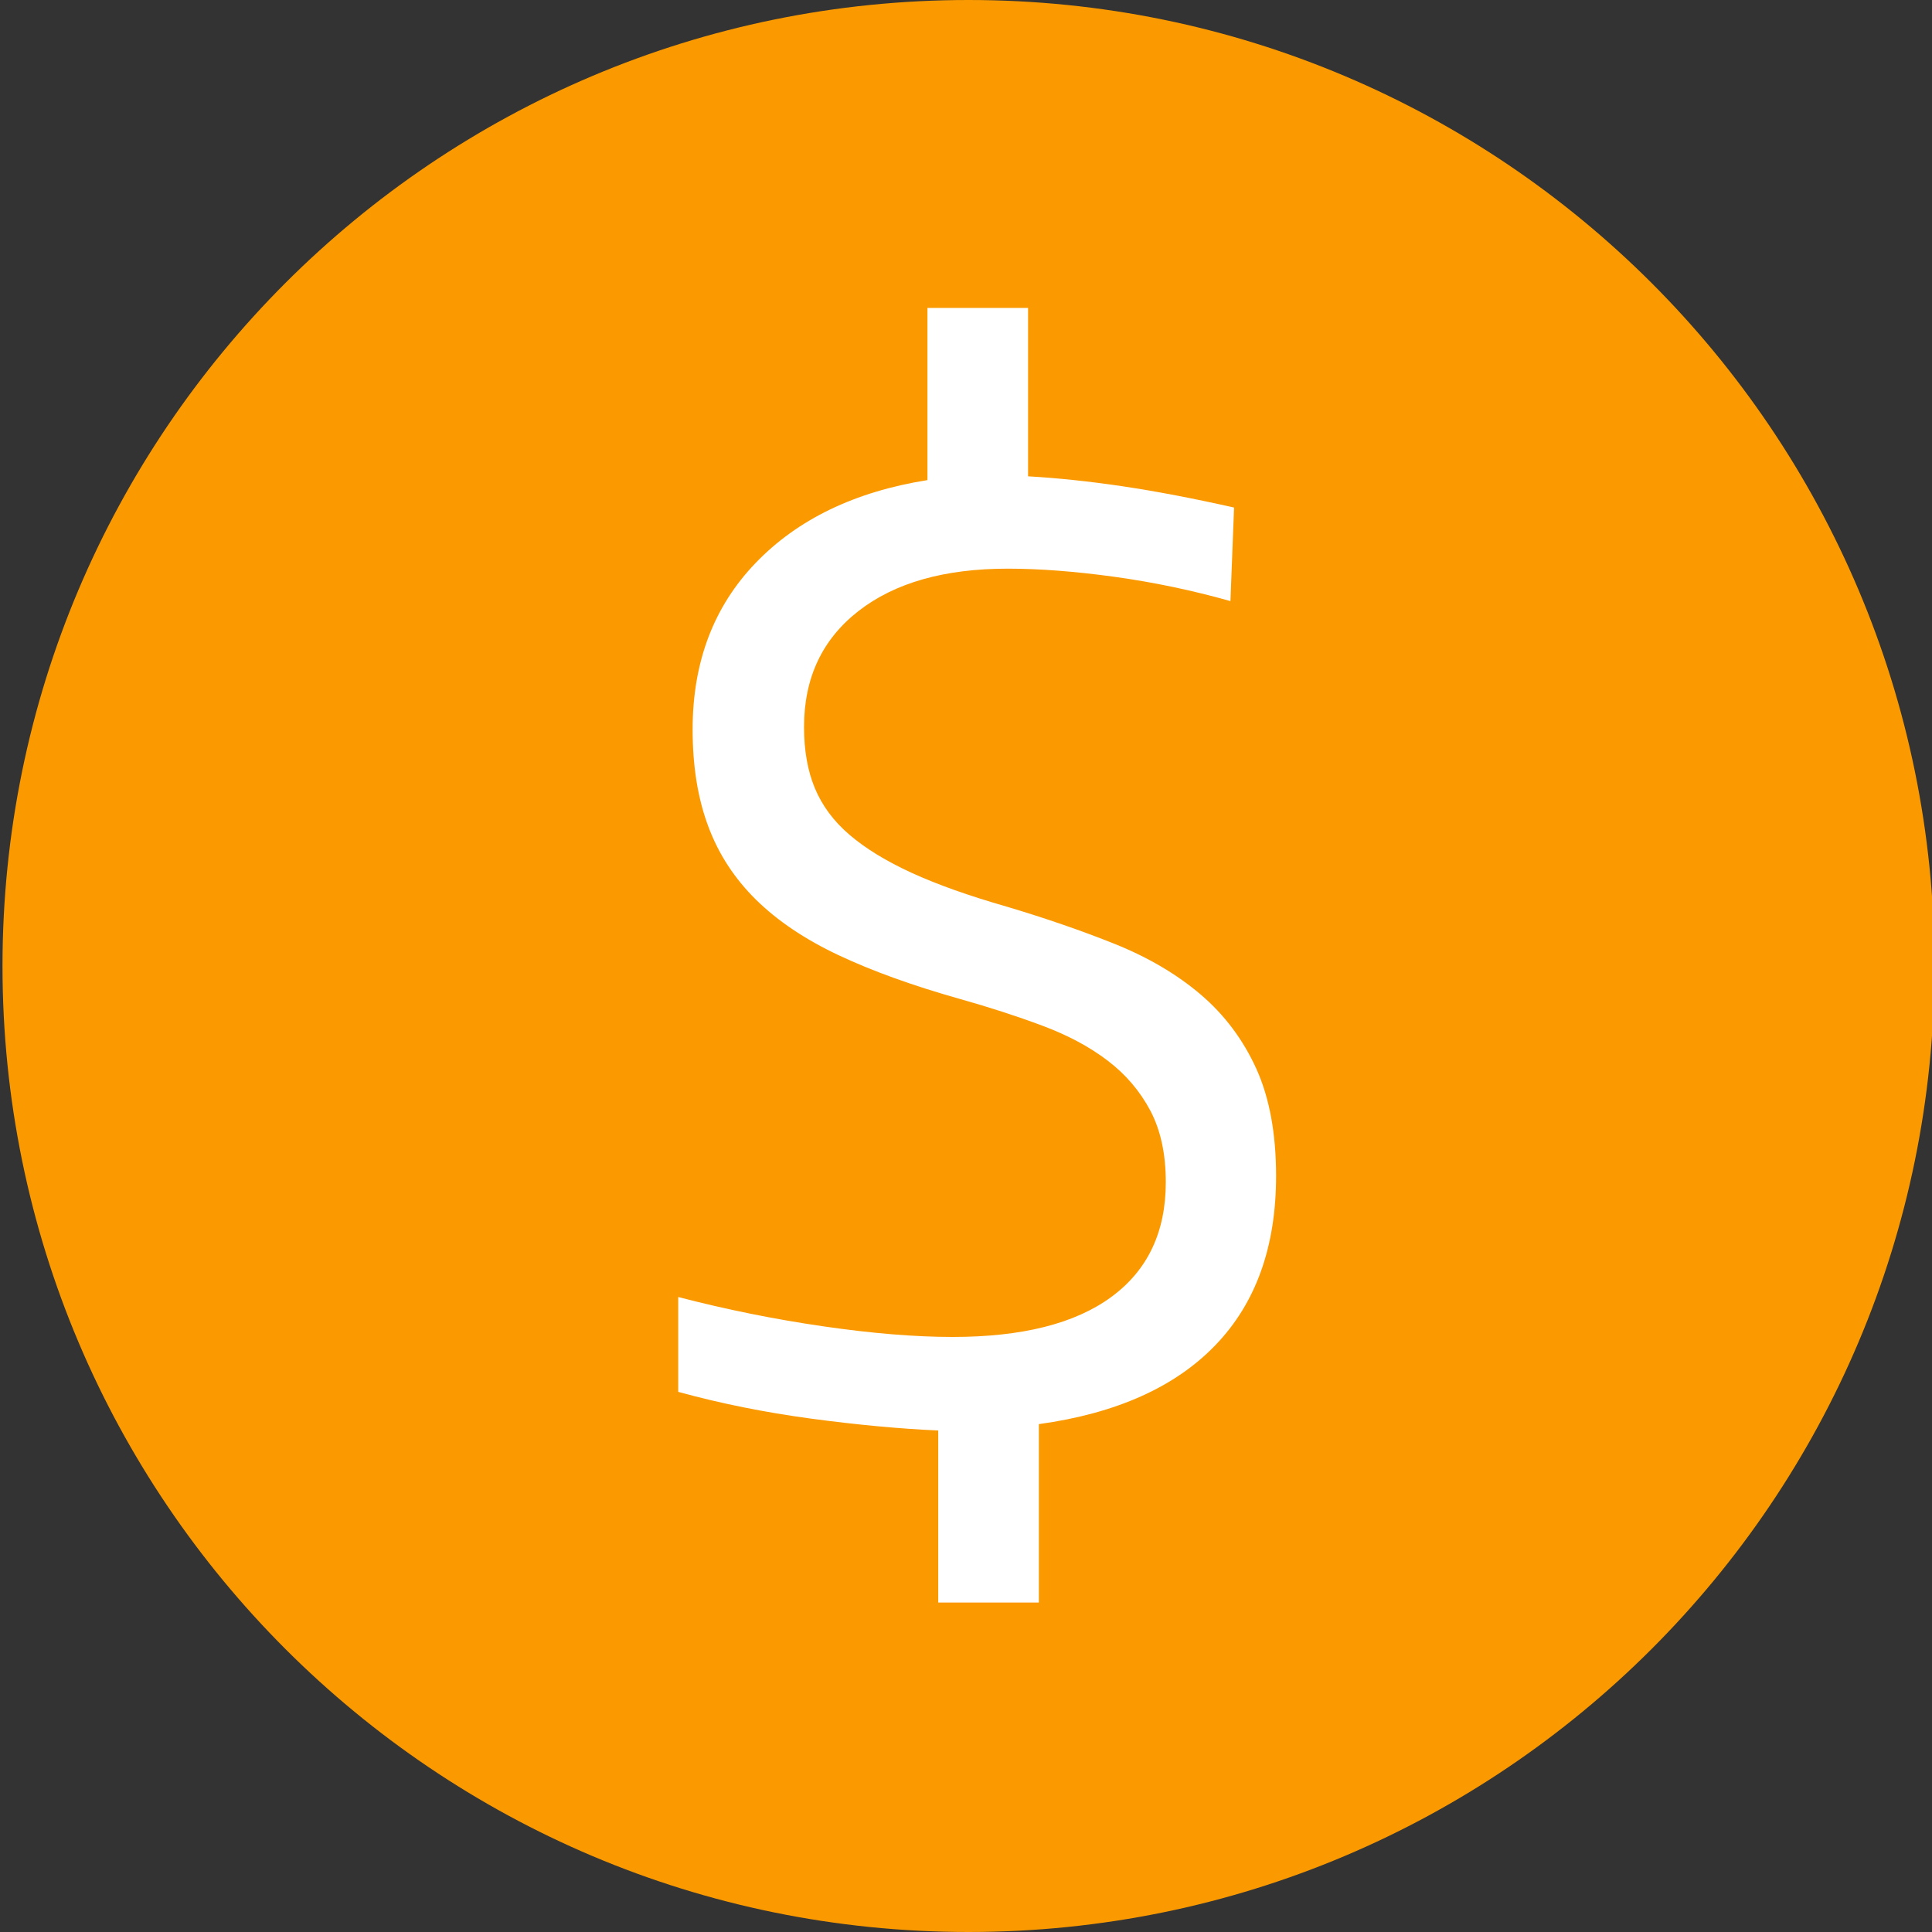 <?xml version="1.0" encoding="utf-8"?>
<!-- Generator: Adobe Illustrator 16.0.0, SVG Export Plug-In . SVG Version: 6.00 Build 0)  -->
<svg version="1.2" baseProfile="tiny" id="Layer_1" xmlns="http://www.w3.org/2000/svg" xmlns:xlink="http://www.w3.org/1999/xlink"
	 x="0px" y="0px" width="24px" height="24px" viewBox="0 0 24 24" xml:space="preserve">
<rect x="0" y="0" width="24" height="24" fill="#333333" stroke="none"/>
<g>
	<path fill="#FB9A00" d="M12.031,24c-6.627,0-12-5.373-12-12c0-6.627,5.373-12,12-12c6.627,0,12,5.373,12,12
		C24.031,18.627,18.658,24,12.031,24z"/>
	<path display="none" fill="#231F20" d="M12,5c0.5,0,1,1,1,2c3.836,0.084,5,1.5,5,2.5S17.121,11,16.438,11C15.109,11,12,11,12,11
		s-3.172,0-4.5,0c-0.684,0-1.562-0.5-1.562-1.5S7.164,7.084,11,7C11,6,11.5,5,12,5 M12,20c-2-2-6-3-6-6.024C6,13.451,6,12,6,12h6h6
		c0,0,0,1.451,0,1.976C18,17,14,18,12,20z"/>
</g>
<g>
	<path fill="#FFFFFF" d="M11.655,17.77c-0.477-0.021-1.002-0.07-1.578-0.147c-0.576-0.078-1.126-0.188-1.652-0.333v-1.178
		c0.595,0.155,1.195,0.276,1.801,0.364c0.605,0.088,1.141,0.132,1.607,0.132c0.863,0,1.52-0.165,1.971-0.496
		c0.451-0.33,0.678-0.806,0.678-1.426c0-0.351-0.064-0.647-0.193-0.891c-0.129-0.242-0.305-0.449-0.529-0.619
		c-0.223-0.171-0.492-0.315-0.81-0.434s-0.66-0.23-1.027-0.333c-0.585-0.165-1.086-0.346-1.503-0.542
		c-0.417-0.196-0.759-0.426-1.027-0.689c-0.268-0.264-0.467-0.568-0.595-0.914C8.668,9.917,8.604,9.517,8.604,9.062
		c0-0.837,0.261-1.526,0.782-2.068c0.521-0.542,1.232-0.886,2.135-1.03V3.825h1.25v2.092c0.367,0.021,0.758,0.062,1.176,0.124
		c0.416,0.062,0.877,0.15,1.383,0.264l-0.045,1.162c-0.475-0.134-0.957-0.235-1.443-0.302c-0.485-0.067-0.927-0.101-1.324-0.101
		c-0.784,0-1.402,0.175-1.853,0.526c-0.452,0.352-0.677,0.832-0.677,1.441c0,0.29,0.044,0.542,0.134,0.759s0.233,0.411,0.432,0.581
		c0.199,0.17,0.457,0.328,0.774,0.473s0.709,0.284,1.176,0.418c0.486,0.145,0.935,0.3,1.347,0.465
		c0.412,0.166,0.768,0.375,1.064,0.627c0.297,0.253,0.527,0.561,0.691,0.921c0.164,0.362,0.246,0.807,0.246,1.333
		c0,0.878-0.25,1.578-0.752,2.1c-0.5,0.521-1.232,0.85-2.195,0.983v2.216h-1.25V17.77z"/>
</g>
<g>
</g>
<g>
</g>
<g>
</g>
<g>
</g>
<g>
</g>
<g>
</g>
</svg>
